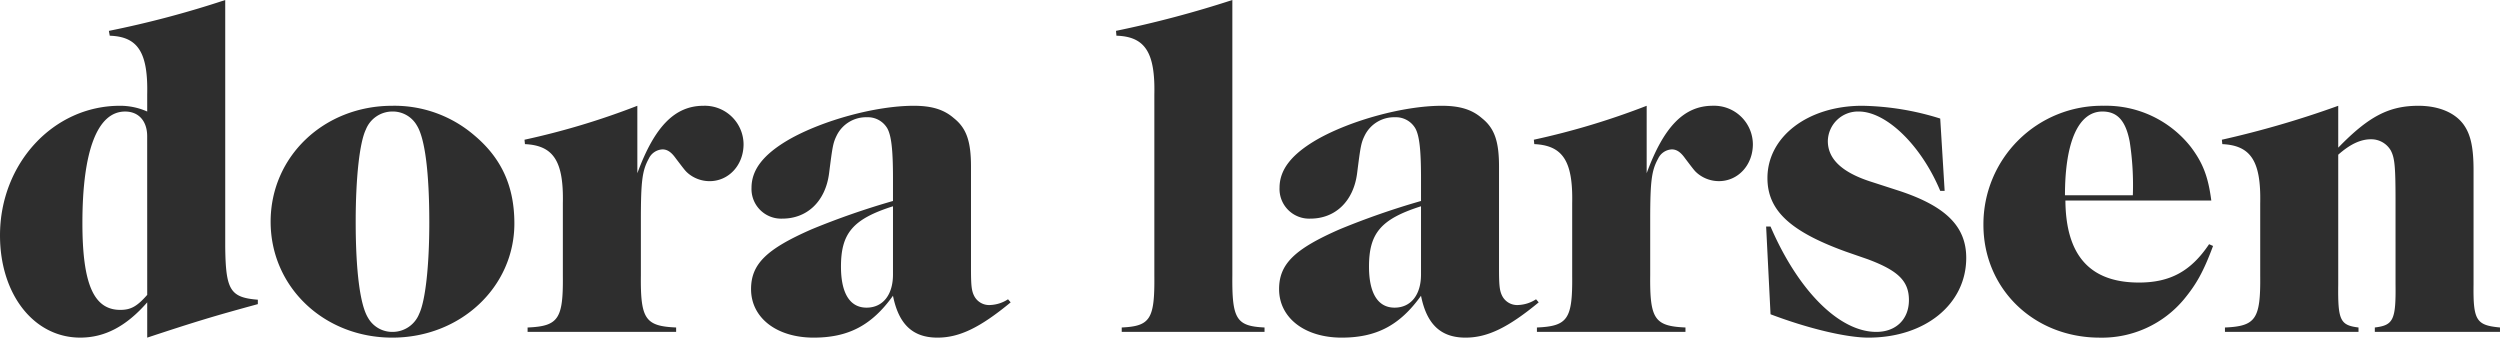 <svg viewBox="0 0 473.901 64" height="64" width="473.901" xmlns="http://www.w3.org/2000/svg" xmlns:xlink="http://www.w3.org/1999/xlink">   <path fill="#2E2E2E" transform="translate(-0.874 28.614)" d="M28.78,35.386c9.358-3.091,12.7-4.094,20.971-6.35V28.2c-5.264-.418-6.1-1.838-6.183-10.11v-46.7a188.627,188.627,0,0,1-22.057,5.849l.167.919c5.347.167,7.269,3.175,7.1,11.112v3.258A12.544,12.544,0,0,0,23.6-8.562C10.984-8.562.874,2.383.874,16c0,11.2,6.433,19.384,15.206,19.384,4.6,0,8.689-2.089,12.7-6.684Zm0-8.1c-1.922,2.172-3.091,2.841-5.1,2.841-5.013,0-7.185-4.846-7.185-16.46,0-13.7,2.841-21.138,8.1-21.138,2.59,0,4.178,1.838,4.178,4.679ZM75.234-8.562c-12.95,0-23.06,9.608-23.06,21.974s10.11,21.974,23.06,21.974,23.144-9.608,23.144-21.64c0-7.018-2.423-12.366-7.6-16.71A23.231,23.231,0,0,0,75.234-8.562Zm0,1.086A5.261,5.261,0,0,1,79.913-4.8c1.5,2.423,2.339,8.773,2.339,18.381,0,8.272-.752,14.872-1.922,17.3A5.42,5.42,0,0,1,75.318,34.3a5.261,5.261,0,0,1-4.679-2.674C69.135,29.2,68.3,22.77,68.3,13.412c0-8.439.752-15.039,1.922-17.462A5.42,5.42,0,0,1,75.234-7.476Zm46.454-1.086A142.459,142.459,0,0,1,100.3-2.128l.084.836c5.431.251,7.352,3.258,7.185,11.2v13.7c.084,8.272-.836,9.608-6.684,9.859V34.3h28.157v-.836c-5.849-.251-6.768-1.587-6.684-9.859V13.161c0-7.436.251-9.441,1.5-11.7a3.019,3.019,0,0,1,2.59-1.755c.919,0,1.671.5,2.507,1.671C130.8,3.8,130.8,3.8,131.381,4.305a6.353,6.353,0,0,0,4.01,1.42c3.593,0,6.433-3.008,6.433-7.018a7.353,7.353,0,0,0-7.6-7.269c-5.431,0-9.274,3.927-12.533,12.783Zm70.266,36.679a6.625,6.625,0,0,1-3.342,1.086,3.184,3.184,0,0,1-3.091-1.755c-.5-1-.585-2.089-.585-5.264V2.968c0-4.762-.836-7.269-3.258-9.191-1.922-1.671-4.261-2.339-7.6-2.339-7.185,0-17.211,2.757-23.561,6.35-4.93,2.841-7.185,5.765-7.185,9.191a5.615,5.615,0,0,0,5.849,5.849c4.762,0,8.188-3.342,8.856-8.606s.752-5.765,1.5-7.269a6.217,6.217,0,0,1,5.681-3.342A4.27,4.27,0,0,1,169.062-4.3c.752,1.337,1.086,3.927,1.086,9.441V9.485a145.423,145.423,0,0,0-15.373,5.347c-8.606,3.76-11.53,6.6-11.53,11.363,0,5.431,4.846,9.191,11.864,9.191,6.6,0,11.029-2.339,15.039-7.937,1.086,5.431,3.76,7.937,8.439,7.937,4.178,0,8.1-1.922,13.869-6.684Zm-21.807-4.679c0,3.843-1.922,6.266-5.013,6.266-3.175,0-4.846-2.757-4.846-7.77,0-6.35,2.256-9.024,9.859-11.446Zm42.36-45.285c5.431.167,7.352,3.175,7.185,11.112V23.605c.084,8.272-.752,9.608-6.183,9.859V34.3h27.07v-.836c-5.347-.251-6.183-1.587-6.1-9.859V-28.614a203.721,203.721,0,0,1-22.057,5.849Zm79.54,49.963a6.625,6.625,0,0,1-3.342,1.086,3.183,3.183,0,0,1-3.091-1.755c-.5-1-.585-2.089-.585-5.264V2.968c0-4.762-.836-7.269-3.258-9.191-1.922-1.671-4.261-2.339-7.6-2.339-7.185,0-17.211,2.757-23.561,6.35-4.93,2.841-7.185,5.765-7.185,9.191a5.615,5.615,0,0,0,5.849,5.849c4.762,0,8.188-3.342,8.856-8.606s.752-5.765,1.5-7.269a6.217,6.217,0,0,1,5.681-3.342A4.27,4.27,0,0,1,269.156-4.3c.752,1.337,1.086,3.927,1.086,9.441V9.485a145.419,145.419,0,0,0-15.373,5.347c-8.606,3.76-11.53,6.6-11.53,11.363,0,5.431,4.846,9.191,11.864,9.191,6.6,0,11.029-2.339,15.039-7.937,1.086,5.431,3.76,7.937,8.439,7.937,4.178,0,8.1-1.922,13.869-6.684Zm-21.807-4.679c0,3.843-1.922,6.266-5.013,6.266-3.175,0-4.846-2.757-4.846-7.77,0-6.35,2.256-9.024,9.859-11.446Zm42.778-32a142.46,142.46,0,0,1-21.389,6.433l.084.836c5.431.251,7.353,3.258,7.185,11.2v13.7c.084,8.272-.836,9.608-6.684,9.859V34.3h28.157v-.836c-5.849-.251-6.768-1.587-6.684-9.859V13.161c0-7.436.251-9.441,1.5-11.7a3.019,3.019,0,0,1,2.59-1.755c.919,0,1.671.5,2.507,1.671,1.838,2.423,1.838,2.423,2.423,2.924a6.353,6.353,0,0,0,4.01,1.42c3.593,0,6.433-3.008,6.433-7.018a7.353,7.353,0,0,0-7.6-7.269c-5.431,0-9.274,3.927-12.533,12.783Zm55.645,2.423a51.891,51.891,0,0,0-14.789-2.423c-10.277,0-17.963,5.849-17.963,13.7,0,6.1,4.261,10.11,14.872,13.953l4.094,1.42c5.849,2.172,7.854,4.178,7.854,7.77S360.31,34.3,356.55,34.3c-7.018,0-14.788-7.77-20.052-19.969h-.835l.835,16.627c7.269,2.757,14.454,4.428,18.548,4.428,10.778,0,18.548-6.35,18.548-15.123,0-5.932-3.843-9.775-12.7-12.7l-5.681-1.838c-5.264-1.755-7.854-4.261-7.854-7.6a5.71,5.71,0,0,1,5.849-5.6c5.264,0,11.864,6.433,15.457,15.039h.836ZM420.049,9.4c-.585-4.512-1.587-7.1-3.843-10.11a20.455,20.455,0,0,0-16.627-7.854A22.45,22.45,0,0,0,376.853,14c0,12.115,9.525,21.389,22.057,21.389a20.219,20.219,0,0,0,15.958-7.269c2.339-2.841,3.676-5.18,5.514-10.11l-.752-.334c-3.426,5.1-7.353,7.269-13.285,7.269-9.274,0-13.869-5.1-13.953-15.54Zm-27.739-1c0-10.193,2.59-15.875,7.1-15.875,2.841,0,4.428,1.755,5.18,5.765a53.969,53.969,0,0,1,.585,10.11Zm51.8-16.961a183.492,183.492,0,0,1-22.057,6.433l.084.836c5.431.251,7.353,3.258,7.185,11.2v13.7c.084,8.272-.835,9.608-6.684,9.859V34.3h25.316v-.836c-3.509-.418-3.927-1.42-3.843-8.188V.712c2.256-2.005,4.261-2.924,6.183-2.924a4.284,4.284,0,0,1,3.76,2.089c.752,1.42.919,2.924.919,9.608V25.276c.083,6.768-.418,7.77-3.927,8.188V34.3h23.728v-.836c-4.512-.418-5.1-1.337-5.013-8.188V3.637c0-4.428-.585-6.851-1.922-8.689-1.671-2.256-4.762-3.509-8.522-3.509-5.6,0-9.441,2.005-15.206,7.937Z" id="Logo2"></path> </svg>